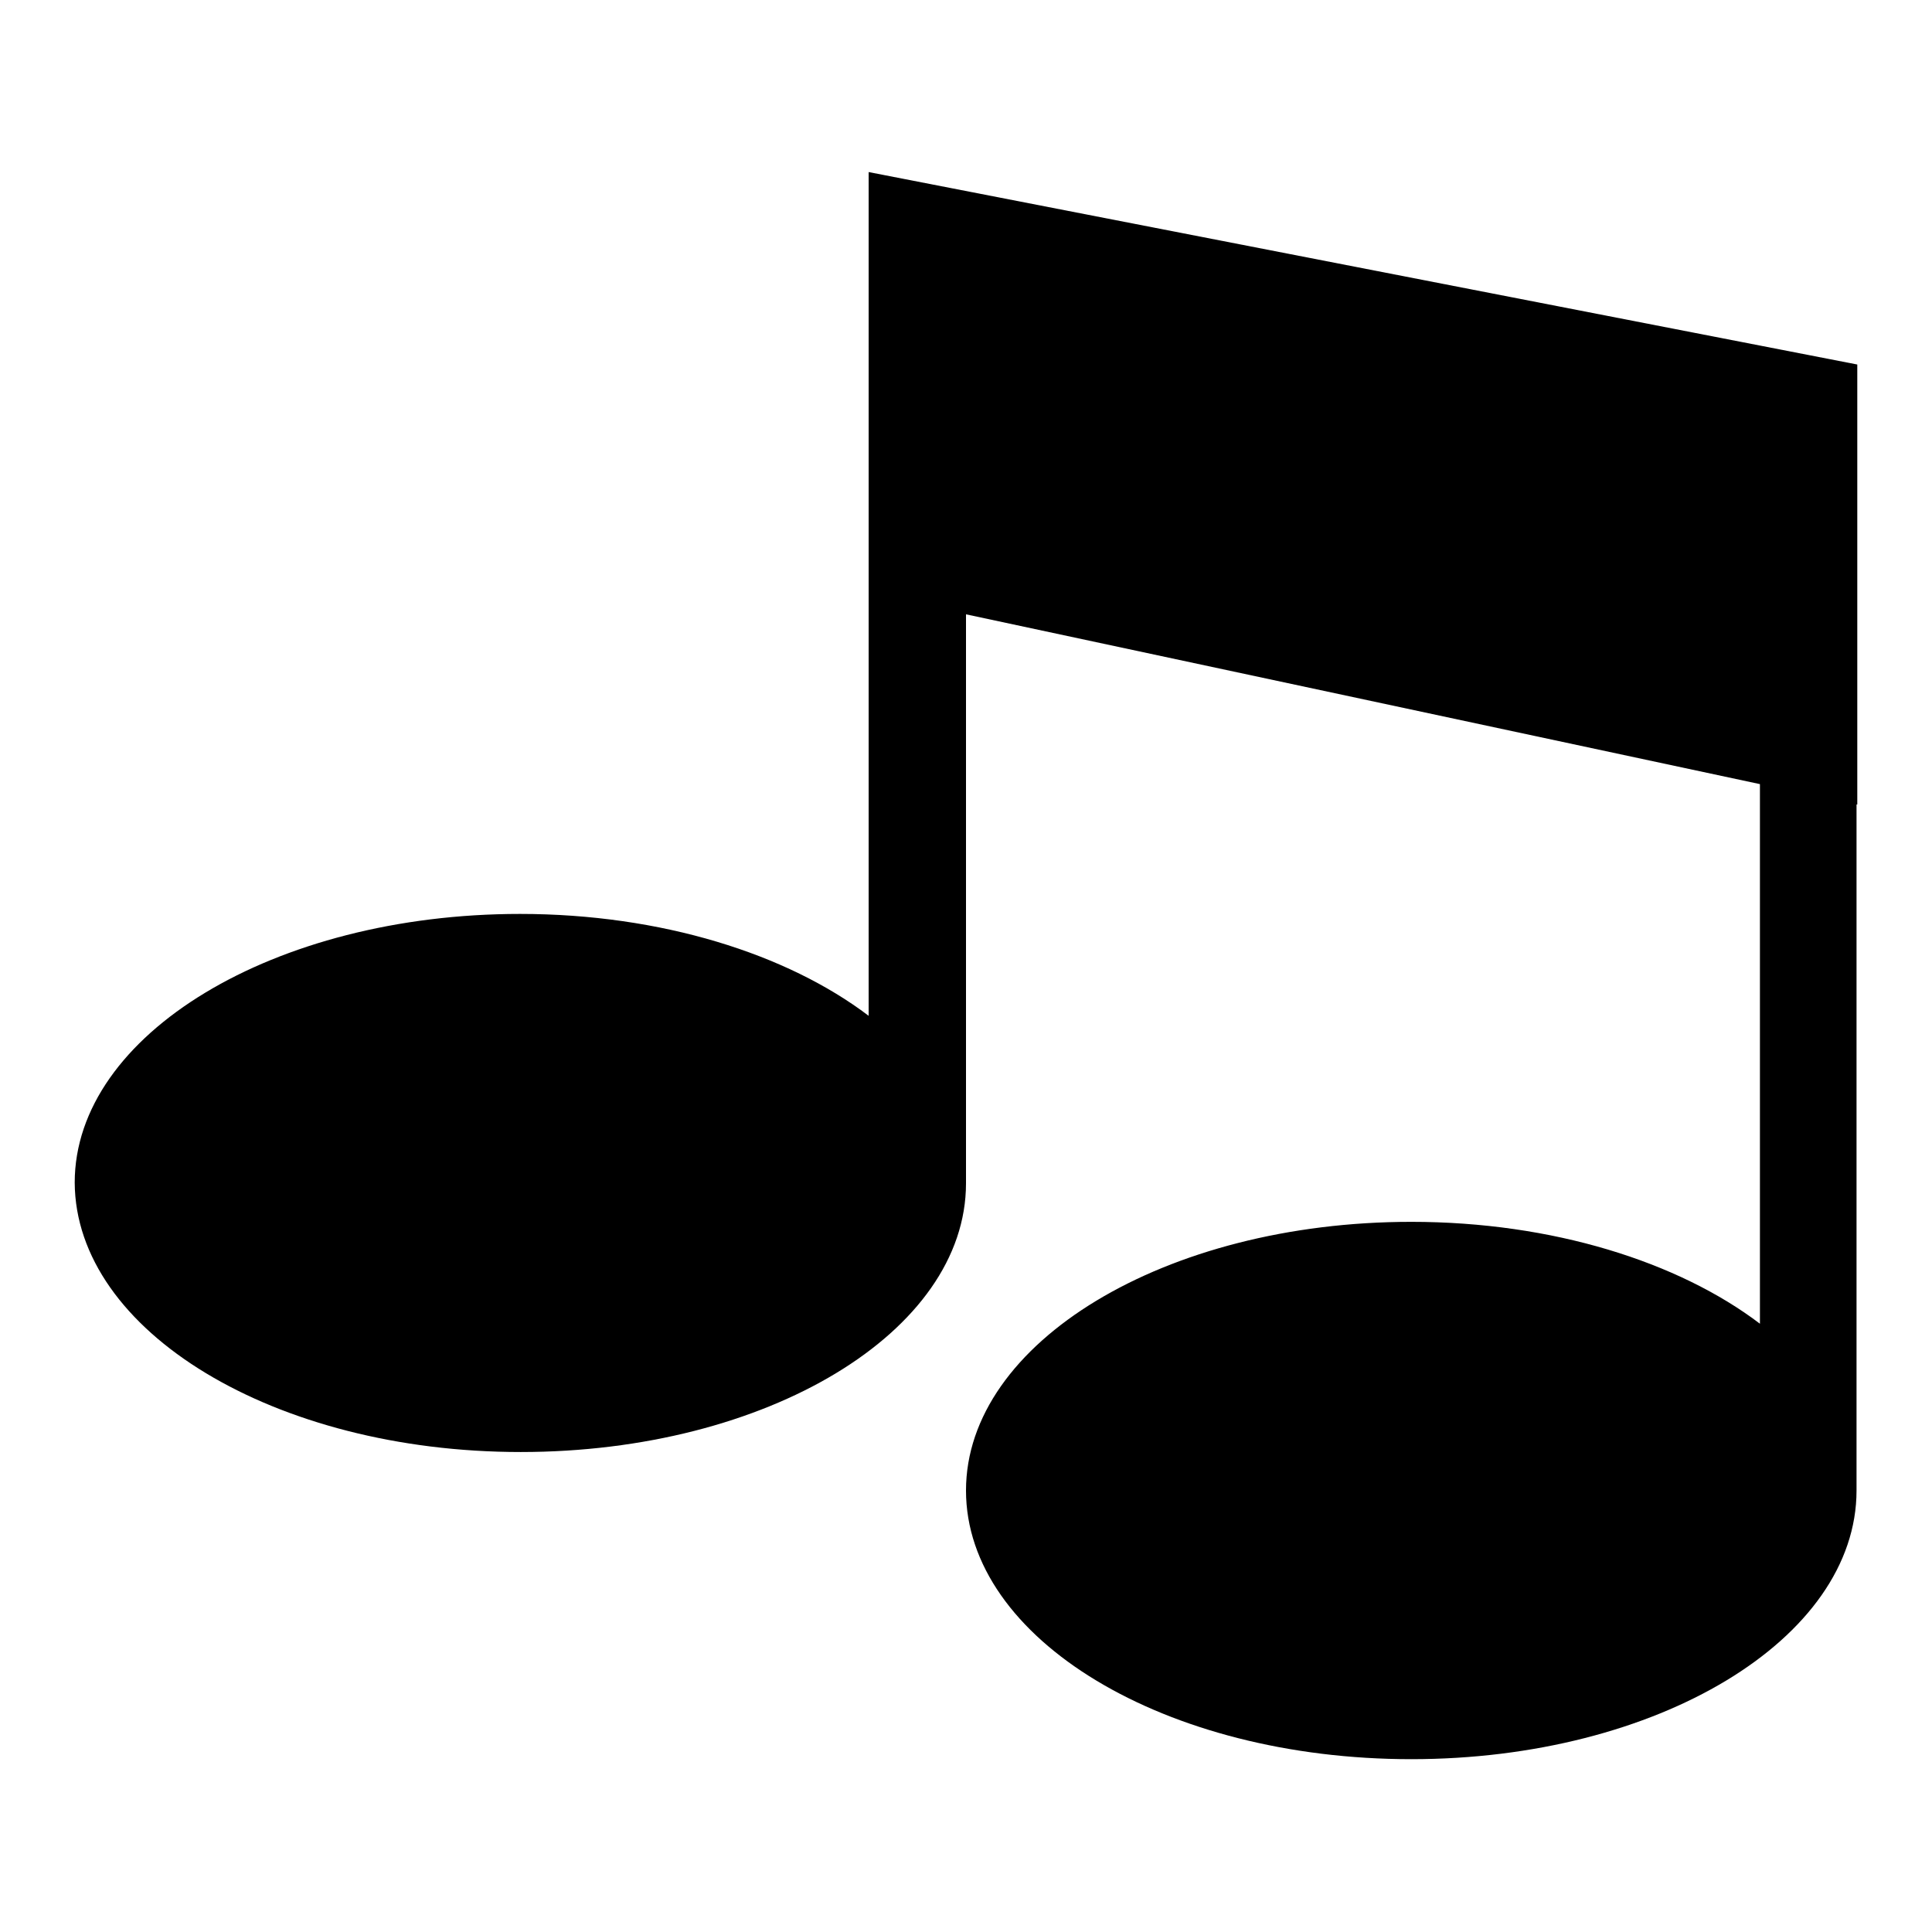 <?xml version="1.0" encoding="utf-8"?>
<!-- Svg Vector Icons : http://www.onlinewebfonts.com/icon -->
<!DOCTYPE svg PUBLIC "-//W3C//DTD SVG 1.1//EN" "http://www.w3.org/Graphics/SVG/1.1/DTD/svg11.dtd">
<svg version="1.1" xmlns="http://www.w3.org/2000/svg" xmlns:xlink="http://www.w3.org/1999/xlink" x="0px" y="0px" viewBox="0 0 256 256" enable-background="new 0 0 256 256" xml:space="preserve">
<g><g><g><path fill="#000000" d="M69,192.4c32.6,0,59-15.9,59-35.6V81.4l105.2,22.5v71.5c-10.8-8.2-27.5-13.5-46.2-13.5c-32.6,0-59,16-59,35.6c0,19.7,26.4,35.6,59,35.6c32.6,0,59-15.9,59-35.6v-90.9l0.1,0V48.3L115.1,22.8v111.8c-10.8-8.2-27.5-13.5-46.2-13.5c-32.6,0-59,16-59,35.6C10,176.4,36.4,192.4,69,192.4z"/></g><g></g><g></g><g></g><g></g><g></g><g></g><g></g><g></g><g></g><g></g><g></g><g></g><g></g><g></g><g></g></g></g>
</svg>